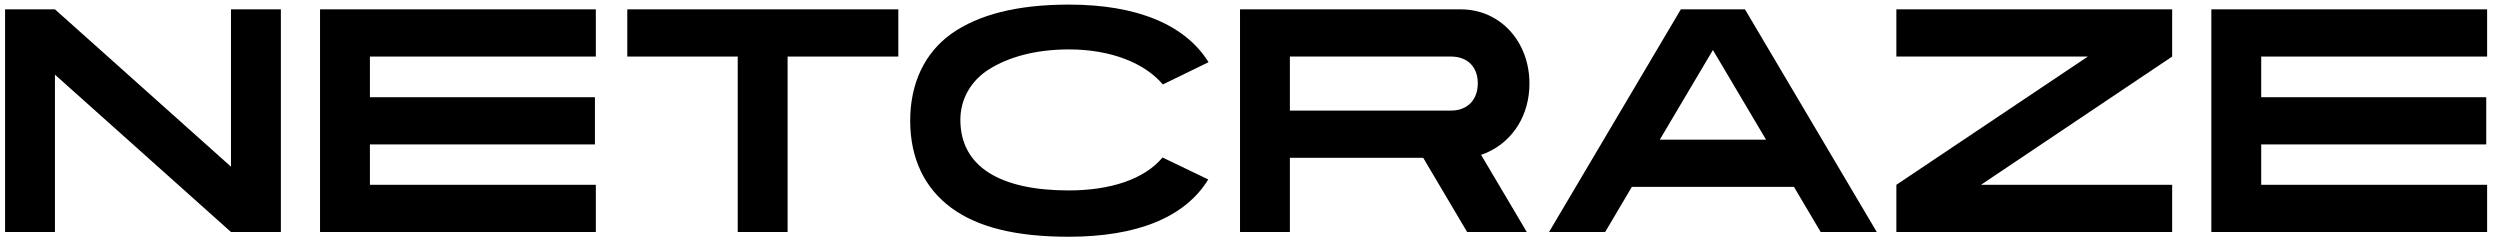 <svg width="145" height="14" viewBox="0 0 145 14" fill="none" xmlns="http://www.w3.org/2000/svg">
<path d="M0.294 0.542H3.187L13.397 9.668V0.542H16.29V13.456H13.397L3.187 4.33V13.456H0.294V0.542Z" fill="black"/>
<path d="M18.562 0.542H34.558V3.28H21.455V5.639H34.506V8.376H21.455V10.718H34.558V13.456H18.562V0.542Z" fill="black"/>
<path d="M36.383 0.542H52.103V3.28H45.681V13.456H42.788V3.28H36.383V0.542Z" fill="black"/>
<path d="M61.986 13.731C58.956 13.731 56.734 13.197 55.185 12.061C53.635 10.925 52.791 9.203 52.791 6.999C52.791 4.847 53.618 3.073 55.185 1.954C56.752 0.852 58.973 0.267 62.003 0.267C65.929 0.267 68.736 1.42 70.096 3.607L67.444 4.898C66.411 3.676 64.465 2.866 62.003 2.866C60.006 2.866 58.474 3.331 57.389 4.003C56.304 4.674 55.701 5.759 55.701 6.947C55.701 9.702 58.06 11.045 61.986 11.045C64.414 11.045 66.377 10.391 67.427 9.134L70.079 10.408C68.718 12.629 65.912 13.731 61.986 13.731Z" fill="black"/>
<path d="M71.921 0.542H84.714C87.038 0.542 88.708 2.436 88.708 4.847C88.708 6.672 87.761 8.135 86.332 8.807C86.195 8.876 86.057 8.927 85.902 8.979L88.553 13.456H85.093L82.544 9.151H74.813V13.456H71.921V0.542ZM74.813 6.413H84.163C85.11 6.413 85.712 5.794 85.712 4.829C85.712 3.882 85.11 3.28 84.163 3.28H74.813V6.413Z" fill="black"/>
<path d="M97.489 0.542H101.208L108.853 13.456H105.599L104.049 10.838H94.648L93.099 13.456H89.844L97.489 0.542ZM96.267 8.101H102.431L99.349 2.901L96.267 8.101Z" fill="black"/>
<path d="M109.989 0.542H125.985V3.28L114.897 10.718H125.985V13.456H109.989V10.718L121.095 3.28H109.989V0.542Z" fill="black"/>
<path d="M128.258 0.542H144.253V3.28H131.15V5.639H144.202V8.376H131.15V10.718H144.253V13.456H128.258V0.542Z" fill="black"/>
</svg>
